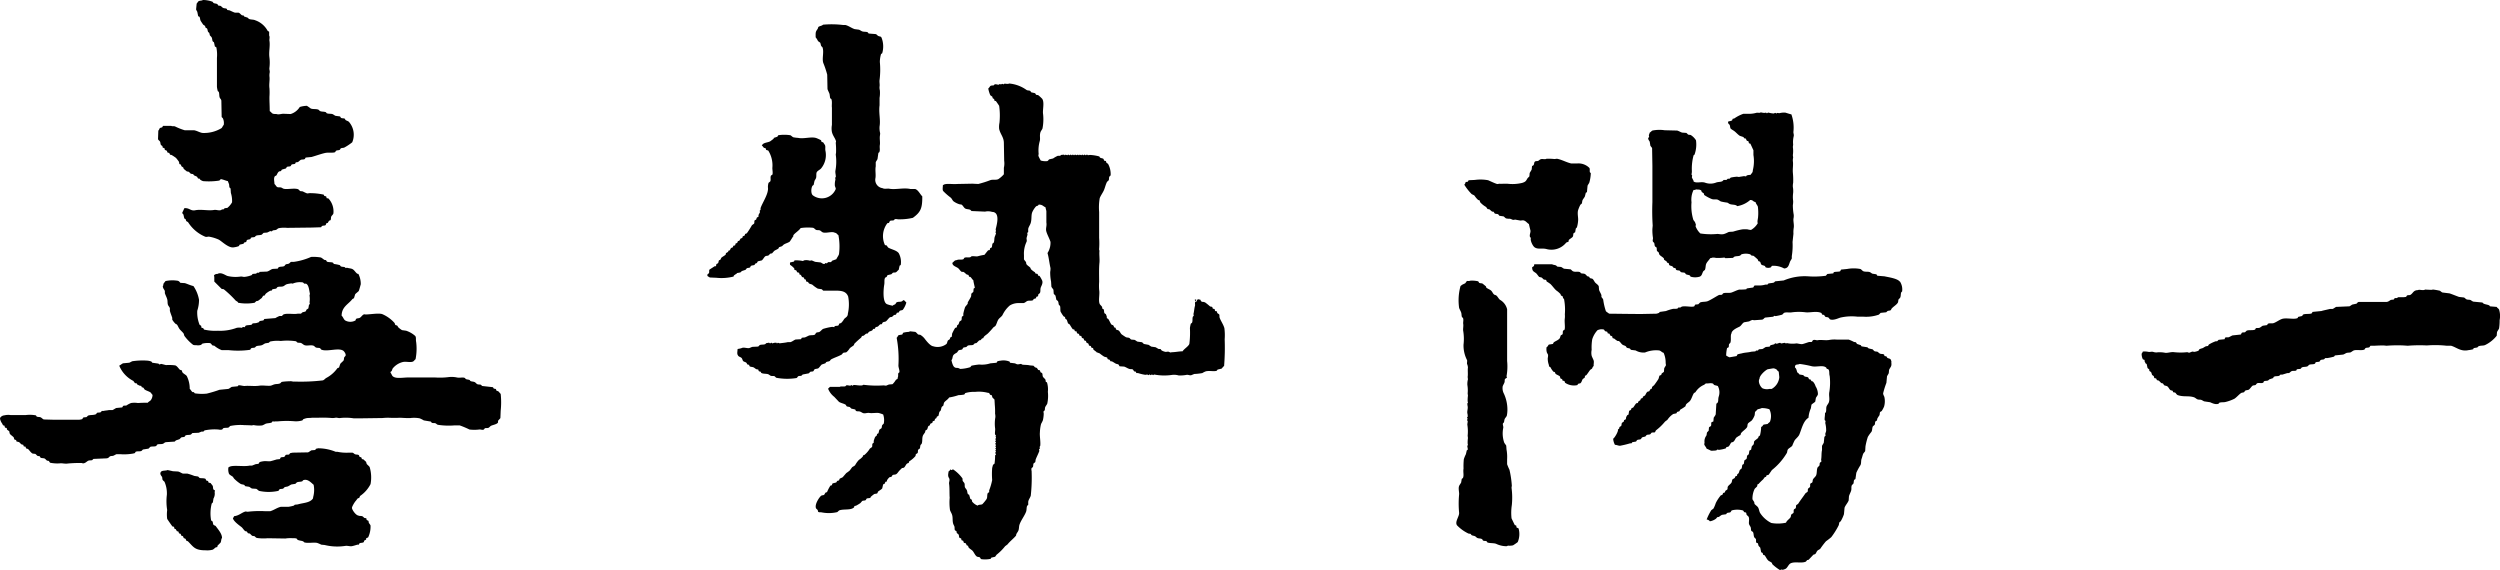 <svg id="name" xmlns="http://www.w3.org/2000/svg" xmlns:xlink="http://www.w3.org/1999/xlink" width="250" height="57" viewBox="0 0 250 57">
  <defs>
    <clipPath id="clip-path">
      <rect id="長方形_24605" data-name="長方形 24605" width="250" height="57" fill="none"/>
    </clipPath>
  </defs>
  <g id="グループ_43502" data-name="グループ 43502" clip-path="url(#clip-path)">
    <path id="パス_82693" data-name="パス 82693" d="M179.285,20.452c.224.018.414.021.619.03l.177-.03a6.689,6.689,0,0,1,.677.118c.077.037.158.142.265.177l.707.088c.278.093.671.256.944.353l.5.059c.077.027.169.144.236.176.146.071.3.02.441.088a2.164,2.164,0,0,0,.236.147l.914.089c.048.017.1.1.148.118.187.084.379.086.559.176l.06.089.678.058c.064.123.177.151.236.265a2.157,2.157,0,0,1,.058,1.058,5.207,5.207,0,0,1-.058.824c-.041.12-.167.26-.207.382-.01.118-.02.235-.028.353a3.332,3.332,0,0,1-1.179.94c-.228.079-.431.021-.648.118-.038.04-.078.079-.118.118l-.353.059-.06.118a3.1,3.1,0,0,1-.471.088c-.763.17-1.22-.3-1.738-.44h-.441a10.491,10.491,0,0,0-1.974-.03,14.859,14.859,0,0,0-1.915.03l-.441-.03a14.176,14.176,0,0,0-1.68.03l-.3-.03c-.305,0-.651.016-.912.03h-.383c-.064.024-.071.12-.118.147-.128.071-.26.025-.383.088-.054.027-.071.123-.118.147-.257.127-.78-.01-1.061.088-.1.035-.243.167-.353.205l-.324.03c-.153.048-.234.127-.383.177l-.826.088c-.028.04-.058.078-.088.118a6.044,6.044,0,0,1-.678.147H169.3l-.118.118c-.119.05-.254.018-.353.088-.05.035-.053.12-.118.147-.135.055-.282.006-.383.088-.028.024-.024.1-.06.118-.179.1-.4.028-.589.118l-.148.147c-.209.082-.386.024-.589.118-.03.04-.058.079-.088.118-.139.067-.3,0-.413.089l-.03.088c-.142.072-.287.013-.441.059-.133.04-.2.16-.3.205H165.5c-.114.038-.355.109-.473.147h-.206c-.04.038-.078.078-.118.118-.2.074-.4.007-.559.118-.024.016-.031.1-.06.118l-.353.118c-.044.018-.111.1-.148.118-.143.062-.292.011-.413.088-.027.018-.037.1-.058.118-.2.134-.433-.021-.648.089-.04.048-.078.1-.118.146-.1.059-.221.027-.323.089-.068.04-.274.333-.355.382-.115.069-.272.04-.383.118-.048.034-.052.118-.118.147-.115.051-.2.023-.294.088-.224.157-.416.4-.648.558a4.164,4.164,0,0,1-.884.324c-.236.062-.437,0-.648.088-.02.03-.038.059-.058.088-.315.13-.709-.091-.854-.147-.2-.028-.393-.058-.59-.088-.075-.028-.2-.119-.294-.147-.155-.045-.24,0-.383-.058-.109-.042-.214-.163-.353-.207-.556-.171-1.006-.011-1.592-.205-.15-.05-.183-.2-.294-.265-.06-.01-.118-.02-.177-.028-.041-.028-.024-.116-.058-.147l-.207-.059c-.131-.086-.2-.3-.323-.382-.111-.072-.2-.048-.325-.118-.038-.058-.078-.118-.118-.176l-.146-.03c-.1-.064-.19-.205-.3-.265l-.148-.03c-.03-.058-.058-.118-.088-.176l-.177-.03-.058-.205L152,29.006c-.062-.088-.055-.205-.118-.293-.044-.062-.142-.072-.177-.147v-.118l-.176-.147-.089-.412-.088-.03c-.023-.037-.108-.211-.118-.235v-.118c-.033-.055-.14-.04-.177-.088a1.25,1.25,0,0,1-.118-.559.553.553,0,0,0,.118-.205,1.82,1.82,0,0,1,.56.03c.173.035.271-.045.471,0a1,1,0,0,0,.325.058,2.8,2.8,0,0,1,.854.03c.25.05.6-.1.912-.058a6.1,6.1,0,0,0,1.327,0l.176.058c.057-.008.268-.1.325-.118l.206.03a1.742,1.742,0,0,0,.413-.118l.088-.147a3.13,3.13,0,0,1,.353-.118,2.388,2.388,0,0,1,.3-.177l.206-.028.089-.147a3.85,3.85,0,0,1,.677-.324h.148l.148-.146.589-.059c.041-.023.026-.116.06-.147.094-.085.241-.01.382-.058.064-.023.291-.154.355-.177l.824-.088c.071-.03.062-.14.118-.177.1-.062.207-.013.323-.058.05-.05.1-.1.148-.147.234-.106.636,0,.854-.118l.06-.118c.106-.074.241-.008.383-.059.091-.033.231-.164.324-.205l.413-.059c.048-.023.062-.123.118-.146.186-.076.359.011.56-.059.244-.086.553-.317.824-.412.42-.147,1.212.079,1.561-.088.035-.017.033-.1.06-.118l.383-.088c.052-.027.071-.125.118-.147.2-.1.66-.023.854-.118.03-.05.06-.1.088-.147l.884-.088c.166-.055.568-.137.854-.207h.265c.1-.034.268-.168.353-.205l1.327-.058c.079-.028.219-.143.294-.177l.413-.088c.091-.062.075-.134.236-.177h2.8c.2-.034.28-.147.411-.205l.265-.03c.064-.024.075-.12.118-.147h.207a1.3,1.3,0,0,1,.148-.088h.529a1.524,1.524,0,0,0,.236-.03c.048-.023.064-.123.118-.147.119-.05.223,0,.325-.058.27-.156.287-.462.736-.47.182-.1.512.079.736-.059" transform="translate(63.225 8.503)"/>
    <path id="パス_82694" data-name="パス 82694" d="M61.42,1.756a9.5,9.5,0,0,1,2,.03h.236c.335.085.613.31.915.411l.441.059c.118.04.231.142.353.177.187.054.37.007.529.088.031.04.06.078.088.118l.708.058c.108.033.157.134.237.177.166.092.282.017.353.205a2.387,2.387,0,0,1,.058,1.529c-.038.03-.078.059-.118.088a2.921,2.921,0,0,0-.118.794,8.149,8.149,0,0,1-.028,1.794c-.03.205.034.464,0,.646a1.1,1.1,0,0,0,.028.382,3.068,3.068,0,0,1-.028.765V9.81c-.1.759.112,1.464,0,2.117a2.13,2.13,0,0,0,.058.677,1.663,1.663,0,0,1-.03.293c-.031.3.041.634,0,.882-.048.3.051.5-.058.735l-.088.059-.089.617c-.031.088-.148.231-.177.323v.412c-.075.37.03.825-.03,1.176a.835.835,0,0,0,.708,1c.179.112.5.023.678.058.627.12,1.43-.127,2.121.03h.471c.308.1.488.524.707.735.01,1.192-.16,1.577-.942,2.146a5.522,5.522,0,0,1-1.416.147c-.109.014-.267-.061-.41,0l-.06.088c-.16.067-.292,0-.413.088-.028.059-.058.118-.088.177-.058.041-.135,0-.177.058a2.121,2.121,0,0,0-.236,2.146c.037.057.118.021.177.058l.148.207c.339.2.819.263,1.058.558a1.839,1.839,0,0,1,.207,1.176c-.017.047-.094.052-.116.088l-.091.412c-.1.058-.176.188-.264.235-.106.057-.21.011-.324.058-.05.05-.1.1-.148.147l-.383.089c-.03.058-.058.118-.088.176-.045.04-.115.038-.148.088-.112.177-.045.429-.088.677-.077.419-.2,1.805.294,1.969a3.076,3.076,0,0,0,.56.147c.074-.109.123-.072.234-.147.072-.047.084-.17.177-.205.184-.069.331-.01.5-.088.078-.037.075-.1.206-.118l.237.235a2.127,2.127,0,0,1-.355.735c-.114.068-.231.034-.322.118-.041.034-.043.119-.091.147l-.176.028c-.028.059-.06.118-.088.177-.064.044-.143.018-.206.058s-.138.142-.206.177l-.177.03c-.139.079-.291.323-.413.411-.087.064-.24.048-.324.119-.048.04-.06.143-.118.176h-.118c-.1.05-.173.18-.265.235L66.692,32c-.048.041-.058.143-.118.176h-.118c-.05.027-.074.115-.118.147-.1.075-.217.076-.325.147-.047.059-.1.118-.148.177H65.75c-.091.04-.18.154-.265.205l-.146.03c-.058.034-.074.127-.118.176a8.31,8.31,0,0,0-.678.617l-.03.118c-.129.13-.331.208-.441.354a1.638,1.638,0,0,1-.3.353c-.115.064-.25.021-.355.088l-.118.147c-.35.2-.721.3-1.088.5-.04.048-.079.1-.118.147-.108.071-.234.051-.355.118l-.088.118-.353.118c-.077.051-.271.336-.353.382-.121.067-.282.031-.385.118-.048.04-.06.144-.118.176-.1.055-.186.014-.3.059L60,36.62l-.617.118-.118.118c-.122.047-.221,0-.324.058-.07.04-.087.146-.177.177a5.792,5.792,0,0,1-2.032-.03c-.05-.05-.1-.1-.148-.147-.143-.059-.262.007-.413-.058-.054-.023-.166-.123-.236-.147-.211-.072-.543-.018-.707-.147l-.03-.088c-.07-.048-.157-.025-.207-.088-.031-.042-.017-.119-.058-.147l-.177-.03c-.092-.04-.193-.14-.265-.177-.139-.071-.287-.034-.411-.118-.043-.027-.024-.115-.06-.147l-.146-.028c-.06-.037-.07-.13-.121-.177-.077-.075-.2-.081-.292-.147s-.1-.236-.177-.323c-.116-.123-.315-.116-.383-.294-.1-.134-.035-.367-.028-.588l.028-.03a1.844,1.844,0,0,0,.472-.118c.142-.044.516.072.675.03.06-.016.236-.1.3-.118l.59-.03.148-.147c.173-.079.324-.018.531-.088.048-.017.108-.095.146-.118.1.011.18-.041.265-.03.031,0,.052.069.118.059.031,0,.052-.068.118-.059.031,0,.052.069.118.059a.83.83,0,0,1,.383-.059l.03.059c.065.014.088-.054.116-.059l.177.059c.23-.037.512-.05.8-.118h.265c.2-.055.363-.214.531-.265l.531-.03.088-.147.3-.03c.1-.033.3-.14.383-.176.182-.075.4-.017.587-.088.092-.035.1-.164.177-.207.108-.062.216-.025.325-.088s.237-.234.353-.294a5.557,5.557,0,0,1,.914-.205l.206.03.03-.089c.133-.067.261-.014.383-.088.055-.035.041-.132.087-.176l.177-.059a1.65,1.65,0,0,0,.294-.382c.14-.19.38-.218.385-.558a4.175,4.175,0,0,0,.03-1.706c-.255-.678-.941-.588-1.8-.588h-.677c-.067-.023-.114-.122-.177-.147l-.383-.058a3.2,3.2,0,0,1-.531-.382c-.108-.075-.248-.067-.355-.147-.045-.037-.052-.115-.118-.147l-.146-.03c-.018-.068-.038-.136-.058-.205l-.118-.03c-.054-.041-.018-.088-.06-.147s-.132-.035-.206-.088v-.03c-.05-.045-.065-.134-.118-.176l-.118-.03-.03-.147c-.048-.072-.133-.037-.206-.088l-.088-.177c-.06-.018-.119-.038-.177-.058-.04-.041,0-.092-.03-.147a2.16,2.16,0,0,0-.413-.353.6.6,0,0,1,0-.235l.383-.089c.028-.014.038-.1.06-.118a3.2,3.2,0,0,1,.824.059c.068.008.084-.05.118-.059a1.14,1.14,0,0,1,.59.03l.175-.03c.106.025.264.118.383.147l.532.059c.079.028.244.187.383.147l.088-.089.148.03.118-.118h.265c.072-.025.1-.106.148-.147.138-.048.274-.1.41-.147.074-.167.214-.343.265-.5a5.911,5.911,0,0,0-.057-1.91c-.148-.079-.156-.211-.353-.235-.274-.167-.843.064-1.179-.03-.129-.035-.219-.166-.324-.205-.138-.052-.253,0-.385-.059-.088-.042-.173-.17-.3-.205a4.861,4.861,0,0,0-1.236.028c-.159.26-.616.52-.736.736v.118h-.03c-.028.051-.3.481-.324.5-.183.136-.394.167-.592.293-.068.044-.123.134-.206.177l-.265.088c-.037.034-.041.118-.087.147-.146.1-.275.134-.413.235l-.206.235-.177.03-.176.176c-.112.059-.227.023-.325.089s-.253.355-.353.411l-.383.089c-.05.041-.061.14-.119.176-.074.048-.121.027-.176.089l-.03.088c-.118.071-.28.033-.382.118-.038.031-.043.122-.089.147-.114.059-.226.023-.324.088-.038.05-.078.1-.118.147l-.353.118c-.055.028-.115.122-.177.147l-.324.058v.03c-.045.031-.272.18-.3.205s-.018.1-.058.118a4.84,4.84,0,0,1-1.708.118l-.648-.028a2.559,2.559,0,0,1-.236-.147c-.009-.093-.03-.093,0-.147.035-.076.118-.086.146-.147.057-.116-.017-.262.06-.353l.5-.323c.06-.028.112.018.148-.03l.03-.177c.037-.05.138-.064.176-.118.055-.078.034-.174.087-.265.027-.04.082-.028.121-.058.068-.055.079-.181.145-.235.129-.1.258-.16.383-.265.054-.044.02-.118.06-.177l.206-.118.03-.118.119-.03c.072-.054.078-.18.148-.235s.133-.031.176-.088.017-.118.06-.147l.148-.03c.055-.042.038-.156.088-.205l.118-.03c.057-.042.041-.12.088-.176s.1-.025.148-.059c.04-.068.079-.137.118-.205.054-.045.133-.033.177-.088s.016-.113.058-.147.133-.033.177-.088.016-.113.058-.147.133-.031.177-.089a8.93,8.93,0,0,0,.5-.793l.206-.147c.06-.113,0-.231.06-.323.03-.047.114-.05.148-.089s.035-.157.088-.205.123-.038.148-.088V20.8c.03-.088.123-.228.149-.294l-.03-.147c.03-.028.058-.058.088-.088V20.1c.192-.572.836-1.461.736-2.087a1.578,1.578,0,0,1,.06-.44l.176-.147c.078-.19-.014-.362.06-.558.023-.062.125-.074.148-.119.072-.144-.011-.534,0-.675a2.775,2.775,0,0,0-.413-1.734l-.206-.059-.06-.176-.148-.03c-.1-.069-.115-.173-.236-.235l.03-.03c.139-.272.511-.244.8-.382.021-.01.332-.239.353-.265s.02-.058.028-.088l.355-.118c.028-.05.057-.1.088-.147a4.014,4.014,0,0,1,1.207,0c.088.035.2.168.3.205a3.4,3.4,0,0,0,.471.059c.592.13,1.344-.161,1.856.03a4.577,4.577,0,0,1,.443.205l.058.177c.05.01.1.02.148.028l.177.265c.088.163.011.367.058.589a2.1,2.1,0,0,1-.413,1.734c-.1.144-.343.234-.443.382s-.021.412-.088.617a2.754,2.754,0,0,1-.148.263c-.03.137-.06.275-.088.412l-.118.088c-.148.239-.175.823.058.971a1.5,1.5,0,0,0,2.27-.647c.013-.082-.072-.241-.088-.324a1.817,1.817,0,0,1,.058-.617l-.03-.205.06-.03c.035-.153-.075-.462-.03-.675a4.908,4.908,0,0,0,.03-1.587l.03-.207a7.69,7.69,0,0,0-.03-.97l.03-.147c-.084-.327-.325-.561-.413-.94a1.968,1.968,0,0,1,0-.706V10.045c-.04-.2.05-.617-.06-.852-.038-.03-.078-.058-.118-.088-.02-.137-.038-.275-.058-.412-.05-.154-.157-.338-.207-.5q-.013-.72-.028-1.44a8.982,8.982,0,0,0-.383-1.147c-.166-.446.088-1.11-.089-1.587-.038-.04-.078-.079-.118-.118-.068-.125-.047-.224-.118-.353L60.919,3.4a1.677,1.677,0,0,0-.237-.382c-.006-.546-.009-.541.207-.852l.06-.177c.128-.113.36-.106.471-.235" transform="translate(20.883 0.713)"/>
    <path id="パス_82695" data-name="パス 82695" d="M76.84,5.9a3.507,3.507,0,0,1,1.738.647c.1.064.248.034.353.088.054.027.071.122.118.147l.383.088c.03.05.06.1.088.147.072.045.169.014.237.059a4.121,4.121,0,0,1,.383.353c.247.371.018,1.117.088,1.528a4.851,4.851,0,0,1-.06,1.441c-.041.113-.163.246-.206.382-.1.33,0,.576-.06.852a3.4,3.4,0,0,0-.118,1.294c-.01.068-.018.136-.028.205a4.536,4.536,0,0,0,.236.47,1.675,1.675,0,0,0,.647.059c.106-.031.133-.137.207-.177l.383-.088a2.487,2.487,0,0,1,.471-.265h.236l.088-.088.3-.03c.033.008.011.065.088.058l.06-.058.176.058c.031,0,.054-.067.118-.058.031,0,.054.067.119.058.03,0,.052-.067.118-.058.03,0,.052.067.118.058.018-.02.038-.038.058-.058.074-.011.091.058.148.058.028,0,.077-.057.088-.058.067-.01.087.054.118.058l.177-.058c.03,0,.052.067.118.058.02-.02.04-.038.058-.058l.177.058.06-.058c.065-.01.087.054.118.058.065.011.087-.054.118-.058.065-.01.087.054.118.058.065.011.087-.054.118-.058.067-.01.085.051.118.058l.206-.028a4.269,4.269,0,0,1,.914.146c.047.021.052.092.088.118.1.071.214.051.325.118.058.037.044.125.088.177s.121.017.176.059l.06.176.148.088a2.1,2.1,0,0,1,.265,1.147c-.023.064-.123.113-.148.177l-.03.293c-.038.093-.165.144-.206.236-.122.265-.159.459-.265.735s-.342.576-.443.852a5.431,5.431,0,0,0-.058,1.382c0,.958,0,1.681,0,2.587a7.721,7.721,0,0,1,0,1.087c-.017.1.035.166.03.235-.035.382.038.783,0,1.176-.057.578-.03,1.284-.03,1.91a5.624,5.624,0,0,0,0,.794c.084.433-.1,1.06.058,1.412.041.086.19.2.237.293.009.059.018.118.028.177.024.028.1.025.118.058.075.115.03.246.089.382.024.057.121.069.146.118a1.779,1.779,0,0,1,.089.236v.146l.148.089c.116.171.183.355.294.528.045.071.149.061.207.118s.051.157.118.207l.118.03c.01.048.02.1.028.146.053.076.187.065.265.118.136.092.182.27.3.382.033.033.411.283.441.294.138.055.243.018.355.088.06.038.094.12.176.147l.325.03c.084.03.21.143.294.176l.443.059c.065.028.146.144.206.177.157.028.314.058.471.088a2.327,2.327,0,0,0,.265.176l.413.059c.088.033.231.143.323.177h.177l.118.146a1.269,1.269,0,0,0,.411.147l.237-.03c.054.01.2.081.236.089l.148-.03c.332,0,.681-.086,1.06-.088.155-.251.57-.477.678-.735a8.709,8.709,0,0,0,.058-1.588,2.91,2.91,0,0,1,.088-.44l.118-.088c.092-.2.014-.4.089-.617l.088-.089-.03-.176c.068-.236.077-.549.148-.794.05-.171-.048-.338.06-.44.027-.014.067,0,.118-.03.067-.11-.02-.185.206-.207a.245.245,0,0,0,.148.03c.17.364.2.142.5.294a5.777,5.777,0,0,1,.471.382c.064.042.138.016.206.058s.043.133.089.177l.146.03c.064.041.037.157.089.205l.148.03c.065.05.013.1.058.176l.177.118c.067.1.01.224.058.354.121.326.37.667.471,1.028a5.482,5.482,0,0,1,.03,1.117,22.769,22.769,0,0,1-.058,2.676c-.112.065-.193.224-.265.265l-.383.088c-.03.04-.06.078-.088.118-.25.1-.735-.027-1.091.059a2.047,2.047,0,0,0-.353.176,5.946,5.946,0,0,1-.795.088c-.054.016-.247.1-.3.119-.157.05-.308-.057-.471-.03a3.512,3.512,0,0,1-.8.058,1.66,1.66,0,0,0-.619-.058A5.375,5.375,0,0,1,91.335,35c-.027,0-.078.057-.089.059-.065.008-.085-.054-.118-.059-.065-.01-.087.054-.118.059-.065.01-.087-.054-.118-.059-.065-.01-.087.054-.118.059-.067.01-.085-.054-.118-.059l-.206.03a4.532,4.532,0,0,1-.736-.177h-.148c-.04-.021-.03-.084-.06-.118-.053-.061-.1-.013-.176-.058-.04-.059-.079-.118-.118-.177-.116-.065-.214-.017-.353-.059-.182-.054-.346-.181-.531-.235l-.443-.028c-.047-.027-.067-.146-.118-.177-.094-.057-.167-.041-.265-.088-.119-.059-.274-.178-.411-.235h-.118l-.089-.147c-.065-.05-.156-.025-.206-.088l-.03-.119c-.074-.068-.23-.071-.324-.118a4.272,4.272,0,0,1-.443-.323l-.324-.118v-.03c-.044-.035-.274-.2-.3-.235-.01-.05-.018-.1-.028-.147l-.148-.03c-.057-.035-.043-.132-.088-.176l-.148-.03c-.067-.044-.04-.143-.089-.205-.068-.04-.136-.079-.206-.118l-.03-.147-.176-.059-.06-.176c-.038-.047-.139-.037-.176-.088l-.06-.177-.177-.03c-.018-.058-.038-.118-.058-.176l-.177-.059c-.044-.054-.03-.167-.088-.205h-.118c-.058-.035-.043-.133-.088-.177l-.148-.03a5.077,5.077,0,0,1-.3-.47l-.176-.118c-.04-.118-.079-.235-.118-.353-.035-.05-.116-.055-.148-.118l-.03-.147c-.031-.047-.109-.048-.148-.088a3.126,3.126,0,0,1-.265-.412H82c-.085-.176-.009-.466-.089-.647-.028-.02-.058-.038-.088-.058-.068-.147-.035-.282-.118-.412l-.148-.118c-.03-.137-.058-.275-.088-.412-.038-.067-.149-.13-.177-.205-.01-.127-.02-.255-.028-.382-.04-.1-.167-.2-.207-.323l-.03-.5a4.687,4.687,0,0,1-.088-.971,1.705,1.705,0,0,0,.03-.381c-.112-.471-.167-1.063-.3-1.5a1.923,1.923,0,0,0,.3-1.117c-.1-.328-.319-.7-.413-1.029s.061-.534,0-.912V18.654c-.026-.118-.071-.265-.088-.382-.254-.091-.272-.263-.678-.263-.1.163-.105.086-.265.176a2.113,2.113,0,0,0-.382.588c-.118.3-.038.672-.148,1.059-.052.185-.179.355-.236.529-.047.137,0,.336-.03.411l-.088.059c.009.058.018.118.028.177-.023.1-.067.225-.088.323-.026.116.044.219,0,.382a2.749,2.749,0,0,0-.265,1.352v.412c.033.093.165.205.207.293.009.059.018.118.028.177.094.149.262.231.383.353.047.047.047.125.088.177a2.076,2.076,0,0,0,.383.293c.033.025.031.092.06.118.054.048.143.016.206.059.043.03.027.1.06.147s.089.018.148.058a2.816,2.816,0,0,1,.265.47c.084.27-.1.525-.148.677-.07.207,0,.378-.089.558l-.146.119c-.044.081,0,.151-.06.205-.04.034-.116.017-.148.058s0,.109-.058.147l-.207.059-.058.118c-.177.1-.385.011-.589.088-.084.031-.2.163-.355.205h-.529a1.652,1.652,0,0,0-.854.236,2.9,2.9,0,0,0-.738.97c-.1.161-.308.282-.411.44-.126.193-.166.46-.3.647l-.206.147c-.155.2-.329.375-.5.558-.128.136-.328.236-.443.382-.037.048-.037.115-.088.147H74.13l-.148.177-.148.028c-.088.089-.176.177-.265.265l-.176.03c-.05.05-.1.1-.148.147-.17.071-.383.006-.56.088-.038.04-.078.079-.118.118-.109.051-.219.028-.324.088-.047.028-.05.115-.088.147-.1.085-.268.048-.383.118-.05.069-.1.137-.148.207-.126.081-.315.167-.383.293-.094.176-.05.343-.177.471.048.222.148.661.353.735.092.064.186.024.325.058.047.011.175.081.206.088a3.963,3.963,0,0,0,1-.176l.118-.147A6.816,6.816,0,0,1,73.835,34a2.743,2.743,0,0,0,1.119-.118l.619-.059c.03-.048.06-.1.088-.146a1.514,1.514,0,0,1,.3-.059,1.625,1.625,0,0,1,.914.088c.027.023.023.1.058.118l.472.059c.047.013.173.079.206.088.156.041.335-.044.441-.03l.06.059c.211.054.511.016.795.088l.355.03.146.147c.071.05.131.038.207.088.038.059.078.118.118.177.048.042.121.017.176.058l.06.177c.031.045.113.05.148.088.082.095.034.221.088.353.044.108.213.208.265.324l.03.205c.021.027.1.024.118.059a2.367,2.367,0,0,1,.088.94,3.707,3.707,0,0,1-.06,1.176c-.038.1-.167.252-.206.353-.048.127-.009.2-.058.323l-.118.118c.009.069.018.137.028.207a3.221,3.221,0,0,1-.088.675,3.261,3.261,0,0,1-.177.353,3.86,3.86,0,0,0-.118.852c-.04.317.091,1,.03,1.353l-.058.088c.01.058.018.118.028.176l-.088.059.03.177c-.088.253-.262.589-.353.823-.044.113-.009.184-.06.294-.026.057-.116.069-.148.118-.074.113-.024.249-.088.382-.04.028-.078.058-.118.088-.062.14.013.311,0,.411a16.39,16.39,0,0,1-.088,2.353c-.054.19-.182.343-.236.528-.04.134,0,.345-.03.412l-.088.059c-.091.2-.038.408-.118.617-.162.422-.494.828-.648,1.263-.077.215-.037.409-.118.617-.038.1-.157.246-.207.354-.01.048-.02.1-.028.146-.265.313-.6.558-.856.882l-.236.177a4.96,4.96,0,0,1-.854.852c-.048.069-.1.137-.148.205l-.383.089-.058.118a2.7,2.7,0,0,1-.944.03c-.078-.031-.088-.142-.146-.177-.1-.061-.207-.025-.3-.088-.176-.126-.271-.392-.413-.559-.1-.113-.322-.222-.411-.353l-.06-.177h-.088c-.071-.05-.081-.188-.148-.235s-.133-.006-.177-.058c-.018-.059-.038-.118-.058-.177-.054-.05-.136-.024-.177-.088-.01-.05-.02-.1-.028-.147-.038-.047-.145-.033-.177-.088-.064-.11-.027-.218-.088-.324l-.177-.146-.03-.177-.148-.088c-.068-.116-.016-.232-.058-.382-.02-.068-.1-.2-.118-.265-.1-.317-.02-.6-.118-.912-.047-.15-.16-.32-.206-.47a5.444,5.444,0,0,1-.03-1.235c-.035-.345,0-.963-.06-1.382-.026-.176.074-.306.03-.5-.01-.041-.081-.154-.088-.177-.081-.222,0-.384,0-.558a.4.4,0,0,0,.176-.205c.072.018.072.064.148.058.037,0,.062-.078.148-.058a3.666,3.666,0,0,1,.914.882c.041.067,0,.144.028.235s.146.183.177.265c.057.144,0,.258.058.411.03.071.142.191.177.265.068.143.041.282.118.412.02.034.1.031.118.058.04.137.079.275.118.412.05.03.1.059.148.088l.03.177a1.274,1.274,0,0,0,.559.412c.109-.13.318-.058.472-.147a4.347,4.347,0,0,0,.411-.5c.108-.176.037-.375.118-.589.024-.061.123-.071.148-.118v-.176a5.787,5.787,0,0,0,.3-1.029,7.734,7.734,0,0,1,0-1.2c0-.011.075-.3.088-.324.05-.038.1-.078.148-.118a5.644,5.644,0,0,0,.058-.823L75.515,43c.013-.054-.085-.1-.06-.207.009-.031.07-.011.06-.088,0-.03-.079-.028-.06-.118l.06-.03c.02-.086-.054-.108-.06-.147s.057-.075.06-.088c.014-.088-.053-.106-.06-.147s.057-.076.06-.088c.014-.092-.051-.082-.06-.118-.026-.106.075-.115.06-.205l-.06-.03c-.031-.125.072-.115.06-.207l-.06-.028c-.018-.086.054-.109.06-.147.016-.134-.081-.076,0-.265L75.426,41c-.04-.178.037-.467,0-.647a3.73,3.73,0,0,1,.03-1.087,1.391,1.391,0,0,0-.03-.353,7.289,7.289,0,0,0-.028-.882l-.03-.529-.207-.205c-.018-.069-.038-.137-.058-.207-.038-.054-.089-.018-.148-.058-.131-.091-.021-.19-.265-.207a3.546,3.546,0,0,0-1.267-.088,2.929,2.929,0,0,0-.972.118c-.048.03-.054.122-.118.147a2.966,2.966,0,0,1-.559.058,5.632,5.632,0,0,1-.944.236c-.118.2-.326.3-.471.47-.075.086-.067.248-.118.353-.026.051-.088.051-.118.088-.091.109-.079.282-.148.412l-.118.118c-.03.127-.06.255-.088.382-.037.05-.139.065-.177.118l-.03.118-.146.088-.03.147c-.038.059-.122.044-.177.088s-.024.1-.058.147-.128.047-.177.088-.047.126-.088.177l-.118.059c-.081.1-.072.242-.148.353-.06.038-.118.078-.177.118v.118c-.051.118-.193.265-.236.382-.1.265-.024.546-.118.793-.018.048-.1.1-.118.147-.048.12-.018.253-.088.353-.034.05-.119.054-.148.118-.048.112,0,.218-.058.324-.06.04-.119.078-.177.118l-.03.176a2.692,2.692,0,0,1-.619.529c-.041.034-.026.1-.058.147s-.122.042-.177.088c-.122.1-.184.33-.324.412l-.177.03-.236.235c-.114.106-.214.309-.353.382-.119.062-.241.021-.353.088-.04.059-.079.118-.118.177l-.177.028a1.2,1.2,0,0,0-.265.324v.088c-.03.042-.105.027-.148.059s-.02.085-.058.147-.136.068-.177.118c-.03.127-.058.255-.088.381-.057.1-.322.239-.413.324-.041.038-.04.147-.088.176-.1.064-.23.025-.325.089a3.568,3.568,0,0,0-.324.265l-.03.088c-.126.072-.264.018-.383.088l-.088.147c-.118.069-.233.031-.353.088l-.177.207a4.043,4.043,0,0,1-.441.265c-.05.008-.1.018-.148.028-.033.03-.026.118-.058.147-.309.282-.922.151-1.385.265-.165.04-.189.15-.3.205a3.707,3.707,0,0,1-1.5.03c-.152-.04-.278.011-.383-.058-.052-.059-.016-.093-.058-.177-.034-.064-.152-.129-.177-.205-.135-.4.359-1.116.531-1.235.085-.061.2-.031.294-.089l.119-.205c.052-.044.139-.03.176-.088a4.028,4.028,0,0,1,.323-.617c.058-.041.108-.007.148-.059s.03-.14.089-.176l.353-.089.088-.147c.081-.05.152-.018.206-.088l.03-.118c.082-.079.234-.109.325-.177l.353-.411a2.669,2.669,0,0,0,.353-.265l.236-.323c.1-.075.223-.11.3-.207a2.421,2.421,0,0,1,.383-.529A1.72,1.72,0,0,0,62.2,43.2l.03-.118.118-.03a2.542,2.542,0,0,0,.56-.647l.206-.146c.062-.109,0-.228.06-.354l.118-.088v-.176a2.733,2.733,0,0,1,.148-.412l.146-.118c.04-.067.013-.126.06-.177l.118-.058.088-.353c.07-.05.138-.1.207-.147.064-.108.028-.211.088-.324l.148-.147a1.711,1.711,0,0,0-.06-.91,3.214,3.214,0,0,0-.441-.147c-.22-.037-.7.038-.914,0-.264-.048-.454.089-.678,0-.068-.028-.2-.12-.294-.147-.148-.042-.254.007-.383-.058-.047-.024-.051-.116-.088-.147l-.383-.088-.148-.147c-.112-.054-.211-.025-.325-.089l-.088-.146c-.162-.119-.492-.168-.677-.294l-.472-.5a1.927,1.927,0,0,1-.619-.823c.081-.042.142-.149.207-.177H59.9c.142-.084.389,0,.559-.058l.089-.089c.1-.034.343.038.411.03.011,0,.061-.058.089-.059.057,0,.072.068.148.059l.058-.059c.231-.03.569.075.884.03.034,0,.088-.062.148-.058a10.287,10.287,0,0,0,2,.058l.236.03c.05-.016.24-.1.294-.118l.355-.03a2.179,2.179,0,0,0,.324-.412c.108-.132.2-.027.206-.293.068-.108,0-.28.06-.412.03-.02.058-.04.088-.058.065-.167-.094-.484-.088-.706a11.4,11.4,0,0,0-.177-2.762c.091-.064.122-.214.207-.265L66.146,31c.03-.058.058-.118.088-.176a2.431,2.431,0,0,1,.589-.089l.089-.058.529.058c.119.05.237.232.3.265l.206.03a1.59,1.59,0,0,1,.413.353c.17.222.57.755.884.794a1.441,1.441,0,0,0,1.325-.235c.078-.1.074-.248.148-.354.06-.038.118-.078.177-.118.02-.058.038-.118.058-.176.04-.037.123-.038.148-.089l.03-.293a5.615,5.615,0,0,1,.294-.559c.045-.045.142-.03.177-.088l.03-.177.148-.118c.028-.088.058-.176.088-.263l.206-.147.03-.324c.024-.061.123-.072.148-.118v-.205a5.531,5.531,0,0,1,.176-.647c.051-.1.211-.248.265-.353V27.8c.087-.178.244-.4.325-.588.045-.106,0-.212.058-.324.06-.048.118-.1.177-.147l.03-.323c.014-.038.108-.069.118-.088s-.142-.617-.148-.765c-.135-.084-.177-.244-.3-.324-.043-.028-.087.008-.118-.028-.045-.054-.031-.136-.088-.177L72.6,25c-.114-.067-.21-.211-.353-.265H72.1c-.152-.075-.251-.287-.383-.381-.155-.112-.455-.2-.531-.382a.258.258,0,0,1-.028-.147c.16-.1.19-.256.441-.265.166-.1.448-.007.648-.088.055-.023.07-.125.118-.147.184-.089.379.007.589-.059.024-.007.1-.082.118-.088.146-.038.463.03.619,0a5.1,5.1,0,0,1,.678-.147c.023-.035.339-.43.353-.44.058-.041.138,0,.177-.059.01-.048.018-.1.028-.147.038-.05.146-.059.177-.118.02-.118.04-.235.058-.353l.119-.088c.1-.2.041-.387.118-.617a2.56,2.56,0,0,0,.118-.324c.011-.065-.054-.085-.06-.118s.057-.075.06-.088l-.03-.205c.1-.4.305-1.154.058-1.529a.476.476,0,0,0-.411-.205,1.368,1.368,0,0,0-.708-.03l-1.355-.059-.118-.118c-.173-.081-.383-.045-.531-.146-.131-.092-.213-.294-.353-.382l-.206-.03a2.049,2.049,0,0,1-.589-.294c-.119-.1-.17-.286-.3-.382a6.145,6.145,0,0,1-.736-.647c-.087-.12-.035-.365-.03-.588l.06-.03c.243-.177.928-.041,1.355-.088l1.532-.03.589.03a10.077,10.077,0,0,0,1.207-.382c.248-.092.616.017.826-.118a2.739,2.739,0,0,0,.529-.47v-.647a1.905,1.905,0,0,0,.03-.705l-.03-1.764c0-.6-.348-.872-.471-1.412a2.026,2.026,0,0,1,.03-.617,6.951,6.951,0,0,0-.03-1.7c-.007-.02-.309-.46-.323-.47-.058-.04-.112,0-.148-.059l-.03-.147c-.05-.028-.1-.058-.148-.088l-.03-.147c-.068-.048-.136-.1-.206-.146a3.214,3.214,0,0,1-.206-.677c.106-.067.162-.224.236-.265a.489.489,0,0,1,.265-.03c.047-.02.115-.1.148-.118.116-.044.285.051.411.03l.06-.058.176.028.089-.058.146.058.06-.058c.136-.035.358.061.5-.03" transform="translate(24.081 2.452)"/>
    <path id="パス_82696" data-name="パス 82696" d="M84.209,21.158h.118l.03.03v.058a.48.48,0,0,1-.118.059v-.03c-.024-.034-.023-.05-.03-.118" transform="translate(35.272 8.797)"/>
    <path id="パス_82697" data-name="パス 82697" d="M111.427,11.212a6.42,6.42,0,0,1,.8.03l.236-.03c.47.084.927.354,1.413.47h.648a1.544,1.544,0,0,1,1.179.442c.082.109.011.293.058.44l.089.088a3.829,3.829,0,0,1-.148.941c-.033.088-.146.231-.177.323-.02.207-.04.412-.058.617-.021.054-.089.052-.118.089l-.089.353c-.052.123-.184.261-.236.382s-.023.227-.088.353l-.118.088a3.229,3.229,0,0,0-.207.47c-.145.351,0,.811-.028,1.117a3.057,3.057,0,0,1-.118.677c-.02.047-.1.1-.118.147l-.06.353-.148.088c-.07.108-.023.236-.088.353-.055.1-.352.253-.413.354v.118c-.048.079-.206.075-.265.146a1.891,1.891,0,0,1-1.974.617c-.464-.109-.853.064-1.178-.176-.193-.143-.467-.729-.353-.941l-.089-.058c-.1-.259.089-.488.03-.705-.044-.163-.109-.439-.148-.617-.182-.1-.281-.286-.5-.354-.158-.048-.254.023-.383,0-.162-.028-.367-.061-.471-.088l-.236.03a2.784,2.784,0,0,0-.3-.118,1.435,1.435,0,0,1-.383-.03c-.1-.035-.183-.167-.264-.205l-.413-.059c-.04-.048-.079-.1-.118-.147-.119-.062-.241-.02-.353-.088-.04-.059-.079-.118-.118-.177h-.118c-.111-.048-.2-.176-.3-.235-.06-.01-.118-.02-.177-.028l-.148-.207a2.26,2.26,0,0,1-.589-.47l-.058-.177c-.034-.041-.1-.025-.148-.058a1.945,1.945,0,0,1-.353-.412c-.065-.082-.209-.112-.3-.176a5.4,5.4,0,0,1-.736-.941c.094-.065.1-.147.148-.265a1.206,1.206,0,0,0,.206-.028l.088-.147.619-.03a4.174,4.174,0,0,1,1.327.03c.268.118.678.314.912.382l.207-.03c.245.011.482-.007.824,0a4.146,4.146,0,0,0,1.473-.088c.343-.113.362-.184.531-.471l.177-.176c.01-.108.02-.215.028-.324.045-.113.169-.262.207-.382l.03-.323.146-.088c.1-.133.028-.3.177-.382.082-.055.186-.008.3-.059s.135-.143.324-.176c.135-.024.36.058.5-.03" transform="translate(43.23 4.662)"/>
    <path id="パス_82698" data-name="パス 82698" d="M130.69,18.573a1.374,1.374,0,0,0,.028-.382,5.678,5.678,0,0,1-.088-.97,2.26,2.26,0,0,0,.03-.412,3.024,3.024,0,0,1,0-.824,2.38,2.38,0,0,0-.03-.588,1.586,1.586,0,0,1,.03-.412,7.724,7.724,0,0,0-.03-1.028c-.03-.388.055-.787,0-1.147a1.221,1.221,0,0,1,.03-.353l-.03-.235a3.081,3.081,0,0,0,0-.824l.03-.235a2.5,2.5,0,0,1,.058-.852c.033-.173-.057-.3-.028-.47a3.986,3.986,0,0,0-.207-1.7c-.224-.051-.481-.143-.619-.177a1.957,1.957,0,0,0-.589.058l-.206-.028-.089.058c-.026,0-.078-.058-.088-.058-.089-.01-.1.059-.206.058a3.051,3.051,0,0,1-.5-.088c-.088-.016-.06.059-.148.058s-.055-.05-.088-.058l-.148.03a1.593,1.593,0,0,1-.383-.059c-.106.109-.277,0-.471.059a2.694,2.694,0,0,1-.826.088h-.441a3.8,3.8,0,0,0-.914.47l-.148.03c-.041.031-.024.106-.058.147-.057.065-.292.1-.383.118-.02.051-.006.028-.03.058.013.238.116.178.177.324.02.1.038.2.058.293.062.1.25.193.353.265.206.143.377.365.59.5l.353.118c.04.05.078.1.118.147h.118c.04.079.078.157.118.235l.148.03c.02.068.038.137.058.205.03.04.116.024.148.059,0,0,.291.631.3.647v.47a3.769,3.769,0,0,1-.06,1.529c0,.26-.135.3-.236.47a.918.918,0,0,0-.383.058l-.058.089-.207-.03c-.18.037-.369.054-.5.088l-.206-.03a4.653,4.653,0,0,0-.619.089c-.04.038-.078.078-.118.118h-.177c-.04.018-.089.1-.146.118h-.265c-.04.04-.079.078-.118.118-.2.109-.411.057-.648.147a1.557,1.557,0,0,1-1.119,0c-.373-.11-.795.079-1.09-.089-.057-.031-.027-.084-.06-.146a2.041,2.041,0,0,1-.148-.294l.03-.177c-.01-.042-.071-.057-.06-.146a1.182,1.182,0,0,0,.03-.354,5.026,5.026,0,0,1,.177-1.528l.088-.059a2.972,2.972,0,0,0,.148-1.44,1.675,1.675,0,0,0-.531-.529l-.236-.03c-.06-.031-.14-.147-.206-.176l-.413-.03c-.165-.048-.324-.161-.5-.205l-1.237-.03a3.56,3.56,0,0,0-1.237.03c-.088.047-.16.151-.265.205-.017.082-.078.212-.088.265.01.058.02.118.028.176l-.088.089c-.034.164.114.293.148.382l.06.381c.033.089.146.176.176.265l.03,1.764v3.646a22.658,22.658,0,0,0,.03,2.322l-.03.353a4.844,4.844,0,0,0,.058.882c.018.115-.064.238,0,.382l.118.118c.054.129.02.235.089.353.027.048.121.057.148.118.051.12,0,.228.058.354.05.038.1.078.148.118.05.082.034.159.088.235.089.126.35.252.443.382.01.048.018.1.028.147h.03c.055.068.146.085.207.146.018.04.038.079.058.118.038.033.114.024.148.059.048.051.031.164.088.205.1.068.194.057.3.118.038.05.078.1.118.147l.176.03c.047.038.034.143.089.176.112.068.234.027.353.089.03.038.058.078.088.118.142.072.261.025.413.088.053.021.053.089.088.118.114.091.291.065.413.147.035.024.041.1.088.118a1.59,1.59,0,0,0,.884,0c.261-.1.237-.338.383-.558l.148-.119c.094-.2.051-.456.148-.646s.274-.35.383-.529a1.037,1.037,0,0,0,.236-.059,1.155,1.155,0,0,1,.323.03,4.373,4.373,0,0,0,.824-.03c.089-.008.106.052.148.059.017,0,.718-.024.736-.03.047-.013.1-.1.148-.118.193-.076.4-.028.589-.118.04-.04.079-.078.118-.118a1.5,1.5,0,0,1,.884,0c.04.04.079.078.118.118l.207.03c.047.025.359.3.411.353s.041.136.089.177.114.023.148.058c.071.076.068.228.146.294.1.082.245.071.355.147l.058.118a.659.659,0,0,0,.531,0c.048-.034.051-.123.118-.147a2.229,2.229,0,0,1,1.207.265c.426-.02.463-.353.589-.677.035-.091.142-.231.177-.323v-.235A6.751,6.751,0,0,0,130.6,20.9q.045-.412.089-.823a2.653,2.653,0,0,1,.028-.589c.05-.3-.052-.619-.028-.91m-3.536-.294c.03.2-.122.566-.03.735a1.824,1.824,0,0,1-.677.677,1.441,1.441,0,0,1-.353-.059,4.543,4.543,0,0,0-.5,0,6.419,6.419,0,0,0-.856.205c-.2.067-.407.007-.589.089a2.256,2.256,0,0,1-.413.176c-.306.078-.516-.038-.765,0a6.968,6.968,0,0,1-1.592-.058,1.927,1.927,0,0,1-.471-.706c-.023-.068.035-.118.03-.146a1.92,1.92,0,0,0-.088-.265c-.038-.084-.139-.171-.177-.265a4.674,4.674,0,0,1-.177-1.734,2.209,2.209,0,0,1,.177-1.176l.03-.058c.122,0,.176,0,.236-.059.187.037.339-.01.5.089.06.035.047.119.088.176l.207.147c.009.05.018.1.028.147a4.076,4.076,0,0,0,.766.411c.216.071.4,0,.589.059a2.659,2.659,0,0,1,.3.177,4.747,4.747,0,0,0,.648.118c.088.025.187.119.265.146.251.089.582.028.736.207a2.581,2.581,0,0,0,1.3-.617c.324.008.264.178.531.205.05.208.18.3.236.47a5.134,5.134,0,0,1,.03.912" transform="translate(48.656 3.297)"/>
    <path id="パス_82699" data-name="パス 82699" d="M103.977,19.83a2.672,2.672,0,0,1,.854.059c.03.048.06.1.088.146.106.067.248.027.355.089l.324.265c.04.058.006.106.06.146.14.108.3.153.441.265s.193.316.324.412c.065.048.143.041.207.088.15.11.231.33.383.442a1.482,1.482,0,0,1,.707.94v5.173a5.479,5.479,0,0,1-.06,1.529c0,.03.061.082.03.147l-.176.118c-.064.12-.014.224-.06.353-.034.1-.145.289-.176.382a1.177,1.177,0,0,0,.118.735,3.8,3.8,0,0,1,.353,1.559,2.953,2.953,0,0,1-.06.647c-.037.112-.162.224-.206.323-.058.126-.037.218-.088.353l-.089.088c-.048.14.051.3.03.442a2.8,2.8,0,0,0,.088,1.47c.037.1.169.239.207.323.01.127.02.255.028.382a3.992,3.992,0,0,1,.06.971v.5a5.407,5.407,0,0,0,.236.559,9.809,9.809,0,0,1,.236,1.587l-.03.207a7.5,7.5,0,0,1,.03,1.734,5.1,5.1,0,0,0-.03,1.322c0,.014.319.67.325.677.031.034.121.018.148.058.01.059.018.118.028.177.048.055.167.048.207.118a2.046,2.046,0,0,1-.089,1.352,5.658,5.658,0,0,1-.471.323,1.557,1.557,0,0,1-.5.03c-.023,0-.1.058-.148.059a2.46,2.46,0,0,1-1.03-.236c-.22-.1-.682-.047-.884-.146-.033-.017-.047-.1-.088-.118-.125-.052-.207-.008-.325-.059-.064-.027-.072-.116-.118-.147-.132-.091-.316-.052-.471-.118-.087-.037-.155-.139-.236-.176-.129-.059-.244-.047-.353-.118l-.089-.119-.206-.028a3.891,3.891,0,0,1-1.149-.824c-.253-.354.244-.892.207-1.264a9.621,9.621,0,0,1,0-1.822c.026-.193-.1-.6,0-.852.038-.1.167-.259.206-.353.02-.118.04-.235.058-.353l.118-.089c.123-.266,0-.582.06-.94a7.131,7.131,0,0,1,.03-.94,3.225,3.225,0,0,1,.206-.5c.03-.127.06-.255.088-.382l.089-.059c.04-.11-.05-.3-.03-.412.02-.018.04-.038.058-.058-.01-.05-.018-.1-.028-.147a3.229,3.229,0,0,1,.028-.558c-.01-.079-.018-.157-.028-.236a4.274,4.274,0,0,0-.03-1.087c-.013-.095.047-.28.03-.382-.006-.031-.068-.051-.06-.118,0-.03.071-.052.06-.118-.007-.033-.077-.027-.06-.118l.06-.058a.983.983,0,0,0-.03-.354c-.04-.244.072-.45.03-.705a1.291,1.291,0,0,1-.03-.294c.02-.018.04-.038.058-.058-.01-.05-.018-.1-.028-.147a3.093,3.093,0,0,1,.028-.558c-.01-.079-.018-.157-.028-.236a3.338,3.338,0,0,0-.03-.852,1.971,1.971,0,0,1,.058-.558c-.01-.079-.018-.157-.028-.235.047-.279-.013-.65.028-.941a1.038,1.038,0,0,0-.088-.353c-.024-.086.03-.3,0-.382a3.2,3.2,0,0,1-.353-1.557,4.809,4.809,0,0,0-.03-1.352c-.041-.21.037-.5,0-.706-.033-.184.061-.415-.03-.617-.028-.02-.058-.038-.088-.058-.065-.147-.035-.314-.088-.471s-.159-.32-.206-.47a5.4,5.4,0,0,1,.146-2.2h.03c.139-.147.271-.16.443-.265l.146-.205c.089-.042.228.01.3-.03" transform="translate(42.992 8.243)"/>
    <path id="パス_82700" data-name="パス 82700" d="M144.75,20.4c-.26-.326-1.137-.436-1.531-.529l-.708-.058c-.047-.024-.062-.123-.118-.147l-.383-.059c-.068-.025-.177-.122-.236-.146-.207-.088-.423-.016-.647-.089-.129-.041-.209-.193-.325-.235a3.676,3.676,0,0,0-1.325,0l-.589.059c-.048.025-.064.15-.119.176-.111.052-.525.03-.619.089-.021.013-.028.1-.058.118l-.589.058c-.05.059-.1.118-.148.177a8.513,8.513,0,0,1-1.768.058,5.4,5.4,0,0,0-2.445.412l-.856.088c-.038.04-.078.079-.118.118-.169.067-.43.05-.589.118-.02.03-.04.059-.058.089h-.207a2.036,2.036,0,0,1-.648.088h-.411c-.115.037-.1.161-.177.205l-.619.089c-.02.007-.051.084-.058.088a5.151,5.151,0,0,1-.708.03c-.261.067-.541.217-.766.293-.258.088-.62-.02-.854.089l-.088.118c-.125.058-.244,0-.353.058-.339.183-.705.426-1.061.588-.231.106-.552.045-.795.147l-.177.177-.294.03c-.065.028-.065.15-.119.176-.221.11-.9-.068-1.237.03-.034.01-.118.079-.146.088H122.6c-.02.03-.038.059-.058.088-.182.078-.328.008-.531.059a4.477,4.477,0,0,0-.648.205l-.619.089c-.028.011-.041.075-.058.088a1.758,1.758,0,0,1-.265.088l-1.473.03c-1.137,0-2.333-.023-3.27-.03-.081-.084-.268-.168-.325-.265a6.2,6.2,0,0,1-.264-1.145c-.033-.1-.145-.2-.177-.265v-.177c-.054-.176-.179-.348-.236-.529l-.03-.353c-.067-.178-.281-.272-.383-.411-.088-.12-.143-.273-.265-.354l-.236-.058-.088-.147-.148-.03c-.087-.052-.18-.194-.265-.235-.146-.071-.272-.021-.413-.088-.018-.03-.038-.059-.058-.088-.261-.115-.43.011-.707-.089-.1-.034-.183-.171-.265-.205l-.648-.059c-.07-.028-.217-.149-.3-.176l-.353-.03c-.06-.018-.1-.1-.148-.118-.125-.064-.267-.045-.383-.118H108.22c-.072.037-.017.106-.06.177l-.176.118c0,.4.157.423.382.588.084.061.255.331.325.382l.236.058c.077.044.165.17.236.207l.206.028c.047.042.037.139.089.177a3.323,3.323,0,0,1,.353.235c.2.191.386.474.589.647a2.616,2.616,0,0,1,.413.353c.033.044.021.109.058.147s.145.058.177.118l.03.177.088.028a5.713,5.713,0,0,1,.088,1.559,2.286,2.286,0,0,1,0,.382c-.062.378.055.893-.028,1.145-.02.058-.125.071-.148.119-.06.122,0,.245-.06.353-.033.057-.14.067-.176.118l-.089.265c-.136.2-.383.269-.589.411-.051.035-.07.147-.118.177l-.383.058c-.085.05-.091.191-.236.265a1.165,1.165,0,0,0,.03.529c.014.041.106.188.118.235a1.231,1.231,0,0,1-.03.324,1.85,1.85,0,0,0,.118.705v.118l.148.088a2.083,2.083,0,0,0,.294.442c.04.033.112.023.148.058s.041.139.089.177c.075.059.359.181.411.235l.06.205c.037.047.139.04.176.089l.03.118c.044.052.115.018.177.058s.043.139.088.177a1.567,1.567,0,0,0,1.207.235c.04-.05.079-.1.118-.147l.177-.03c.157-.1.157-.283.265-.44l.176-.118c.043-.069.014-.146.06-.207.04-.018.078-.038.118-.058.143-.178.247-.344.383-.529.058-.04.118-.078.177-.118.079-.129.055-.181.176-.265-.028-.164.041-.379,0-.529s-.159-.341-.206-.5a1.406,1.406,0,0,1,0-.588,4.942,4.942,0,0,1,.058-1.058,2.4,2.4,0,0,1,.531-.912,1.4,1.4,0,0,1,.324-.088c.49,0,.25.074.472.205.075.045.129-.008.176.059s.006.108.06.146l.148.03c.057.037.041.13.088.177s.162.047.206.118l.03.147.177.058a1.807,1.807,0,0,0,.324.235h.118c.138.072.237.262.353.353s.254.091.353.177c.05.042.048.118.118.147.122.052.19.027.3.088.03.04.06.078.088.118l.472.059a1.568,1.568,0,0,0,.942.205,2.85,2.85,0,0,1,1.415-.205c.2.05.245.187.441.235a2.416,2.416,0,0,1,.206,1.029l.03.205c-.024.084-.148.241-.176.323l-.03.353c-.07.05-.138.1-.207.147-.043.059-.031.133-.088.177l-.118.03c-.089.093-.075.269-.148.382-.122.19-.271.4-.411.588l-.207.176c-.01.059-.02.118-.028.177l-.119.03c-.048.078-.1.156-.146.235l-.148.03c-.142.093-.17.232-.265.382l-.206.118-.03.118c-.043.057-.121.042-.177.088-.041.034-.026.1-.058.147-.07.048-.138.1-.207.147-.01.038-.018.078-.028.118-.044.052-.118.017-.177.058s-.24.345-.3.412c-.033.041-.1.025-.146.058s-.044.12-.089.177-.148.059-.176.118l-.06.353c-.021.04-.087.03-.118.059a1.828,1.828,0,0,0-.118.205l-.03.205-.176.089-.03.146-.177.119c-.064.1-.024.211-.088.323l-.148.088c-.048.051-.02.109-.058.177-.04.03-.079.058-.118.088.081.144-.333.852-.472.912a1.428,1.428,0,0,0,.177.617c.176,0,.406.118.531.088a9.026,9.026,0,0,0,.972-.235h.148l.088-.118.353-.059c.067-.025.07-.112.118-.146.1-.071.236-.037.355-.089.074-.033.085-.139.146-.176.116-.069.244-.048.353-.118l.089-.118c.115-.072.251-.024.383-.089l.118-.147c.118-.058.24.008.353-.058l.088-.177a5.384,5.384,0,0,0,.914-.882l.236-.176a2.118,2.118,0,0,1,.324-.382,2.1,2.1,0,0,1,.265-.205l.3-.059c.048-.025.05-.115.088-.147l.207-.058c.05-.037.065-.137.118-.177a4.14,4.14,0,0,0,.5-.323c.018-.059.038-.118.058-.177.1-.146.308-.239.413-.382.165-.227.226-.527.383-.765l.148-.088a1.866,1.866,0,0,1,.854-.735c.067-.03.14-.122.206-.147.2.035.475-.075.707.03l.089.118c.129.061.265.064.383.118a1.326,1.326,0,0,1,.088,1.059c-.1.32.038.566-.236.705-.016.326-.047.745-.06,1.029,0,.115-.169.3-.206.382l-.03.353c-.03.058-.136.042-.176.088-.077.085-.011.232-.06.353-.035.089-.17.095-.206.177l-.03.323-.148.147c-.065.125-.026.227-.088.353a.916.916,0,0,0-.177.677l-.03.176c.048.178.184.265.237.442a4.11,4.11,0,0,1,.441.205,3.7,3.7,0,0,0,.531-.03c.03-.028.058-.058.088-.088l.177.03a3.093,3.093,0,0,0,.677-.147c.035-.018.031-.095.06-.118l.206-.059c.112-.078.18-.269.265-.382.054-.069.125-.038.206-.088.14-.085.2-.275.3-.412a2.486,2.486,0,0,1,.413-.263c.064-.048.04-.142.088-.207.136-.183.481-.4.589-.588.065-.11.023-.235.088-.353s.339-.251.413-.353a2.041,2.041,0,0,0,.265-.5l.03-.294c.044-.1.2-.185.265-.294a2,2,0,0,0,.411-.118,2.3,2.3,0,0,1,.766.118,1.548,1.548,0,0,1,.06,1.235c-.051.086-.175.14-.236.236l-.383.058c-.116.058-.1.188-.265.235a4.049,4.049,0,0,1-.118.852c-.05.04-.1.079-.148.118l-.03.118c-.082.112-.345.246-.413.382-.008.079-.018.157-.028.236-.044.112-.16.164-.207.263-.018.1-.038.2-.058.294-.03.055-.146.068-.177.118-.02.118-.038.235-.058.353-.05.04-.1.079-.148.118-.064.129-.02.236-.088.353-.07.05-.138.1-.207.147-.02.118-.038.235-.058.353l-.148.089-.06.353-.176.147c-.072.123-.071.238-.148.353l-.118.088-.03.147c-.03.042-.105.027-.148.059s-.043.12-.088.176l-.206.118c-.071.115-.048.248-.118.353-.085.127-.288.255-.353.382-.05.095,0,.191-.06.294l-.177.118c-.043.059-.031.133-.088.177s-.114.017-.148.058-.031.134-.088.177-.114.017-.148.058a3.723,3.723,0,0,0-.5.765,2.985,2.985,0,0,1-.236.559l-.206.146a5.556,5.556,0,0,0-.471.941.431.431,0,0,1,.324.176,1.412,1.412,0,0,0,.619-.265c.04-.048.078-.1.118-.146l.177-.03a1.5,1.5,0,0,1,.294-.205l.413-.059.088-.118c.112-.061.245-.024.353-.088.04-.059.079-.118.118-.177a2.144,2.144,0,0,1,1.119,0c.079.037.088.132.148.177l.148.028c.079.052.035.154.088.236s.167.122.207.235c.078.222-.023.528.03.705a2.288,2.288,0,0,0,.146.265c.067.146.014.275.089.412l.146.088c.1.164.054.391.148.558.05.05.1.1.148.147.048.127-.017.287.06.382.026.034.119.023.146.059l.06.235c.04.071.139.143.177.205.028.147.058.294.088.442.024.034.121.048.148.088.018.058.038.118.058.176.034.035.116.02.148.059.153.2.216.411.413.558a2.519,2.519,0,0,1,.294.177c.037.037.027.1.06.147a4.427,4.427,0,0,0,.766.588c.045.007.052-.041.118-.058l.148.028a1.08,1.08,0,0,0,.323-.118c.176-.129.27-.429.471-.528.417-.207,1.128.031,1.532-.177l.118-.147.148-.03.471-.5c.062-.042.156-.035.206-.088.088-.091.119-.234.207-.323s.224-.116.294-.207a7.909,7.909,0,0,1,.56-.735,6.645,6.645,0,0,0,.531-.411,7.6,7.6,0,0,0,.736-1.176c.053-.115.027-.207.088-.323l.118-.089a3.758,3.758,0,0,0,.324-.705l.06-.647c.084-.244.325-.491.413-.735.01-.137.018-.275.028-.412.05-.193.149-.353.207-.528.081-.249-.011-.368.088-.589l.148-.146c.055-.137.013-.27.088-.382.024-.037.1-.042.118-.089.03-.205.06-.411.088-.617a5.917,5.917,0,0,1,.413-.763c.1-.194.034-.439.118-.647.05-.123.085-.31.148-.471.04-.1.167-.2.206-.293l.03-.47a6.626,6.626,0,0,1,.236-.941,3.757,3.757,0,0,1,.353-.5c.108-.166.058-.353.148-.558.06-.05.118-.1.177-.147.065-.127.016-.242.088-.353l.148-.089.03-.176a2.518,2.518,0,0,1,.206-.324c.062-.12.018-.245.088-.353.05-.028.1-.058.148-.088a3.176,3.176,0,0,0,.236-.44,1.931,1.931,0,0,0,.03-.971c-.027-.088-.14-.251-.118-.382a8.564,8.564,0,0,1,.323-1.028l.06-.647c.033-.079.146-.241.176-.324l.03-.323c.04-.112.167-.272.207-.382.064-.183,0-.333.028-.5-.043-.045-.044-.13-.088-.176-.084-.088-.214-.081-.323-.147l-.089-.147-.176-.03c-.041-.027-.024-.115-.06-.147-.1-.086-.24-.041-.383-.088-.114-.037-.2-.163-.294-.205l-.236-.03c-.121-.051-.167-.159-.237-.205l-.382-.089c-.048-.018-.1-.1-.148-.118-.187-.028-.373-.058-.56-.088-.051-.024-.051-.088-.088-.118l-.353-.118c-.071-.038-.089-.14-.148-.177-.06-.01-.118-.02-.177-.028a4.188,4.188,0,0,0-.529-.236h-1.179a2.931,2.931,0,0,0-.736.03c-.369.079-.846-.035-1.179.03-.156.03-.3-.084-.471,0-.061.03-.072.149-.148.177h-.236c-.18.052-.458.156-.648.205s-.528-.075-.647-.059a2.6,2.6,0,0,1-.914-.028l-.148.028c-.02-.018-.038-.038-.058-.058-.071-.01-.345.069-.413.058l-.06-.058c-.116-.014-.28.089-.382.088-.035,0-.078-.057-.148-.03l-.089.089-.353.088c-.047.031-.06.123-.118.147l-.353.03c-.108.044-.257.17-.353.205l-.353.03-.089.118h-.176c-.03.028-.06.058-.088.088l-.383.03c-.4.1-.595.067-1,.176a3.634,3.634,0,0,0-.383.089c-.048.027-.065.146-.118.176-.01.006-.678.118-.678.118h-.03a1.524,1.524,0,0,1-.324-.176,3.7,3.7,0,0,1,.088-.735c.021-.034.123-.05.148-.089.06-.093.014-.205.06-.323.038-.04.078-.078.118-.118.119-.276-.013-.756.118-.941.021-.328.542-.551.795-.675.18-.089.284-.355.472-.442l.5-.088a1.514,1.514,0,0,1,.324-.147l.176.03.8-.058c.155-.041.189-.161.3-.207l.824-.088.06-.088.176.028a6.624,6.624,0,0,0,.648-.146c.06-.059.118-.119.177-.177.247-.1.529,0,.824-.059a5.461,5.461,0,0,1,1.325,0c.44.059,1.084-.149,1.562.059.081.035.058.13.118.177l.176.028.119.177c.114.065.206.025.324.088l.148.177c.36.143.881-.14,1.06-.177a5.076,5.076,0,0,1,1.71-.088h.589a3.827,3.827,0,0,0,1.531-.205l.177-.177.56-.059.118-.118c.109-.059.209-.025.323-.088.051-.027.052-.1.088-.147.172-.215.461-.357.619-.588.07-.1.038-.232.089-.353l.146-.147c.1-.181.044-.348.119-.559l.088-.088a1.449,1.449,0,0,0-.207-.97M133.437,37.569c.072-.127.044-.251.118-.382.064-.112.38-.269.443-.382a5.179,5.179,0,0,1,.236-.529c.129-.184.38-.365.471-.588.247-.6.394-1.356.914-1.675a2.758,2.758,0,0,1,.236-.941c.02-.118.04-.235.058-.353.044-.084.329-.238.383-.323.02-.119.04-.236.06-.354.043-.112.182-.241.206-.382a1.51,1.51,0,0,0-.236-.793,1.218,1.218,0,0,0-.265-.47c-.047-.034-.108-.021-.148-.059l-.088-.147c-.05-.01-.1-.02-.148-.028-.028-.059-.058-.119-.088-.177-.113-.076-.27-.048-.383-.118l-.118-.118-.353-.059c-.087-.047-.088-.143-.236-.205-.065-.185-.087-.4-.236-.5a.433.433,0,0,1,.058-.235c.1-.082.289-.045.413-.118a10.786,10.786,0,0,1,1.237.235c.433.091,1.046-.123,1.355.088.112.045.047.078.118.147.048.047.138.033.177.088.121.176.04.412.118.647a5.949,5.949,0,0,1-.03,1.559c-.087.429.071.716-.06,1.087-.034.1-.167.266-.206.353-.091.207-.016.4-.088.617-.018.052-.094.065-.088.147.01.185-.054.425-.03.647.03.028.058.058.088.088l-.03.205a2.917,2.917,0,0,1,.089.794c-.017.076-.065.207-.089.294l.03.176c-.04.04-.078.079-.118.118-.02.2-.04.392-.06.588-.03.072-.15.245-.176.324v.412c-.074.331-.03.639-.088.94.01.068.018.137.028.205l-.146.118c-.057.1-.013.178-.06.294l-.177.177c-.106.248-.05.562-.146.793-.058.137-.231.263-.3.382s-.026.215-.088.324c-.033.055-.142.067-.177.118-.07.1,0,.232-.058.353-.06.048-.118.1-.177.147-.057.1,0,.212-.06.323l-.206.147c-.245.372-.5.68-.736,1.058-.058.04-.118.079-.177.118-.062.091-.011.174-.058.294-.031.081-.135.086-.177.147-.068.1,0,.235-.058.353l-.207.147c-.055.1-.03.207-.088.293-.115.174-.383.323-.441.529a3.783,3.783,0,0,1-1.473.03,2.837,2.837,0,0,1-1.12-1c-.1-.173-.1-.384-.207-.559-.068-.115-.285-.251-.353-.353l-.03-.176c-.035-.075-.149-.214-.176-.294a2.241,2.241,0,0,1,.206-1c.051-.108.211-.191.265-.294l.03-.176c.021-.027.092-.033.118-.059a4.462,4.462,0,0,1,.441-.44l.177-.235.118-.03c.033-.031.026-.118.058-.147l.207-.058.324-.471a6.23,6.23,0,0,0,1.473-1.675m-2.71-7.467c0-.323.59-.851.824-.94l.531-.089a.564.564,0,0,1,.3.089c.133.059.1.157.265.235.018.185.038.372.058.558a1.5,1.5,0,0,1-.766,1.177H131.7a1.067,1.067,0,0,1-.589-.03c-.224-.021-.612-.672-.383-1" transform="translate(45.231 7.761)"/>
    <path id="パス_82701" data-name="パス 82701" d="M15.62,0a2.706,2.706,0,0,1,.972.177c.03.038.06.078.088.118.128.071.261.044.383.118.05.028.062.12.118.147.07.008.138.018.207.028.087.044.175.17.265.207.143.057.227.018.353.088.033.018.034.1.058.118l.207.03c.16.062.383.185.559.235h.353c.153.045.231.2.355.265l.176.028.03.089.353.118c.04.038.078.078.118.118.2.1.443.047.648.147A2.229,2.229,0,0,1,22.1,3.086c.05.03.1.059.148.088v.382c.094.156,0,.37.03.529.084.525-.082,1.1,0,1.676a4.206,4.206,0,0,1,0,1c-.031.187.043.3.028.47a1.554,1.554,0,0,0-.028.412c.05.353-.057.774,0,1.175a6.322,6.322,0,0,1,0,.852c-.006.481.026.842.028,1.441.287.2.15.3.708.293.133.084.46-.027.647-.028l.738.028a1.661,1.661,0,0,0,.912-.705,2.634,2.634,0,0,1,.708-.118,4.378,4.378,0,0,1,.382.265c.216.1.533.023.766.118.065.025.114.12.177.147.2.081.4.03.589.118l.06.088c.217.1.447.02.648.118a2.34,2.34,0,0,0,.236.147c.146.02.294.04.441.058.064.025.071.12.118.147.121.071.261.017.383.089l.06.118c.133.1.288.1.383.235a1.955,1.955,0,0,1,.294,2,5.3,5.3,0,0,1-.795.528c-.121.051-.254.018-.355.089-.048.034-.052.118-.118.146-.118.052-.253.018-.353.089-.048.034-.051.122-.118.147-.2.074-.681.013-.914.058-.392.075-.963.285-1.413.412l-.59.058c-.028.05-.058.1-.088.147-.132.075-.285.023-.411.088-.085.044-.18.163-.265.207s-.175.007-.236.058c-.028.024-.024.1-.06.118-.118.065-.241.023-.353.089-.03.048-.06.1-.088.146-.128.072-.265.018-.383.089l-.089.147c-.138.038-.274.078-.411.118l-.089.146-.176.03c-.142.092-.179.229-.265.382-.031.055-.146.068-.177.118-.132.211-.035.5-.028.765.106.074.157.227.264.294s.264.01.413.058c.058.018.17.1.236.118.36.1,1.1-.1,1.473.059l.177.176.265.03a3.274,3.274,0,0,0,.441.205c.079-.008.157-.018.236-.028a6.361,6.361,0,0,1,1.415.147c.026.018.03.1.06.118.067.045.162.023.206.088l.03.147.176.028a1.9,1.9,0,0,1,.5,1.5c-.038.125-.16.208-.206.294-.064.122-.01.282-.088.382l-.148.058-.118.207c-.06.04-.106.006-.148.058s-.028.14-.088.177c-.1.062-.254.023-.355.088-.035.024-.041.1-.088.118l-.912.03-2.476.03a2.993,2.993,0,0,0-.824.03c-.116.03-.16.1-.236.146-.118.072-.241.037-.383.089l-.088.088-.148-.03c-.072.02-.234.122-.325.147l-.353.03-.176.176c-.2.082-.4.027-.59.118-.038.04-.078.079-.118.118-.136.052-.282.006-.383.089-.027.023-.023.1-.058.118-.116.064-.264.033-.353.118l-.06.176-.206.059-.06.118-.383.088c-.028.05-.058.1-.088.147a1.914,1.914,0,0,1-.471.118c-.522.129-1.222-.6-1.532-.765a4.006,4.006,0,0,0-.942-.293c-.145-.034-.241.057-.413,0a3.724,3.724,0,0,1-1.708-1.441c-.043-.055-.129-.068-.177-.118s-.041-.144-.088-.205l-.118-.059-.088-.382c-.04-.093-.1-.061-.118-.205.02-.02.169-.351.206-.44.509-.055.623.3,1.09.205.583-.12,1.3.072,1.886-.03.243-.042.458.1.736,0l.03-.058h.176l.118-.118.265-.03a1.861,1.861,0,0,0,.472-.559,2.624,2.624,0,0,0-.118-.94l-.03-.442c-.04-.038-.079-.078-.118-.118l-.03-.293c-.031-.106-.089-.205-.118-.324-.267-.059-.4-.142-.707-.205-.05.05-.1.1-.148.147a6.751,6.751,0,0,1-1.62.058.83.83,0,0,1-.325-.176v-.059l-.176-.028c-.05-.034-.067-.14-.118-.177-.1-.069-.2-.079-.3-.147l-.088-.118-.207-.03c-.081-.037-.16-.16-.236-.205l-.176-.03c-.006,0-.318-.255-.325-.265-.01-.038-.018-.078-.028-.118-.07-.048-.138-.1-.207-.147l-.03-.146-.146-.059c-.05-.064-.023-.156-.06-.235a4.719,4.719,0,0,0-.294-.382,4.615,4.615,0,0,0-.443-.294c-.05-.008-.1-.018-.148-.028l-.088-.177-.148-.03c-.058-.037-.045-.119-.088-.176s-.166-.057-.207-.118c-.009-.05-.018-.1-.028-.147l-.177-.059-.03-.146c-.028-.055-.118-.071-.146-.119-.065-.109-.037-.2-.089-.323-.043-.1-.172-.149-.206-.265l.03-.852c.094-.067.094-.2.176-.265.07-.02.138-.04.207-.058.028-.05.058-.1.088-.147h.824c.1.067.25,0,.383.058a5.906,5.906,0,0,0,.972.382h.944c.319.069.494.2.795.265a3.357,3.357,0,0,0,1.915-.47c.1-.068.138-.242.236-.323a1.121,1.121,0,0,0-.088-.677l-.118-.118-.03-1.647c-.035-.151-.1-.177-.148-.265-.089-.177-.035-.429-.118-.617l-.088-.058a2.365,2.365,0,0,1-.088-.442V5.79a3.6,3.6,0,0,0-.06-1.058l-.148-.088c-.028-.137-.058-.275-.088-.412-.04-.03-.078-.059-.118-.088-.074-.13-.044-.275-.118-.412-.033-.062-.139-.142-.177-.205l-.058-.235L16.151,3.2c-.068-.118-.047-.236-.118-.353-.024-.038-.085-.028-.118-.058-.055-.051-.044-.144-.089-.207l-.176-.118c-.058-.091-.243-.354-.265-.412-.061-.153-.028-.266-.118-.381-.021-.027-.1-.025-.118-.059l-.089-.44A1.185,1.185,0,0,1,14.942.94L15,.353c.091-.067.1-.183.206-.235.108-.068.321-.037.413-.118" transform="translate(4.667)"/>
    <path id="パス_82702" data-name="パス 82702" d="M31.128,18.147a4.336,4.336,0,0,1,.972.059,2.767,2.767,0,0,1,.325.235l.176.028.088.147c.156.085.474.027.619.118.031.02.043.1.089.118a4.069,4.069,0,0,1,.589.118l.088.118c.138.071.268.033.413.089.03.028.06.058.088.088.021.008.085-.052.148-.03.114.041.376.061.5.118.206.095.326.344.5.471.04.008.078.018.118.028a2.207,2.207,0,0,1,.236,1.029c-.026.086-.166.62-.206.677s-.3.246-.353.323c-.04.127-.079.255-.118.382-.037.05-.138.067-.177.118-.392.505-1.057.76-1.06,1.647.167.13.2.411.411.5a1.036,1.036,0,0,0,.973-.03c.033-.03.026-.118.058-.147.1-.086.267-.05.383-.118.15-.088.25-.3.441-.353.209.095,1.439-.174,1.827,0a3.5,3.5,0,0,1,1.207.882l.06.176c.048.05.156.041.206.089s.061.133.118.176a2.188,2.188,0,0,0,.353.265l.413.059a2.578,2.578,0,0,1,.914.528c.111.163.035.343.088.589a5.417,5.417,0,0,1-.06,1.734c-.092.058-.167.2-.265.235-.3.119-.707-.047-1.06.058a1.866,1.866,0,0,0-.972.647l-.089.235c-.07.085-.1.013-.118.177.111.1.133.307.265.382.336.235,1,.088,1.562.088h2.592a7.24,7.24,0,0,0,1.355-.03,2.541,2.541,0,0,1,.854.03c.35.079.553-.064.826.059l.058.088c.132.076.271.048.413.118.02.03.04.058.058.088.155.076.284.042.443.118.085.041.172.171.265.207.139.051.226.006.353.058.04.04.078.079.118.118l1.06.118c.058.025.071.116.118.147l.177.03c.058.034.043.132.088.176l.177.059.236.265a7.867,7.867,0,0,1,0,1.675l-.03.735c-.043.091-.192.185-.236.294V34.7c-.1.178-.465.235-.677.323-.1.041-.186.168-.265.207-.133.062-.26,0-.383.058l-.089.118c-.173.078-.311-.024-.471,0a3.847,3.847,0,0,1-.972,0,9.564,9.564,0,0,0-.972-.411h-.531a7.07,7.07,0,0,1-1.65-.059c-.1-.025-.166-.118-.236-.147-.138-.058-.258,0-.383-.058-.028-.04-.058-.079-.088-.118l-.707-.118a2.608,2.608,0,0,0-.413-.207,2.984,2.984,0,0,0-.914-.03c-.349.021-.719-.017-1.06-.028a10.539,10.539,0,0,1-1.119,0,5.441,5.441,0,0,0-.619.028l-2.181.03h-.707a5.017,5.017,0,0,0-1.355-.03c-.169.027-.291-.058-.471-.028a1.365,1.365,0,0,1-.325.028,11.5,11.5,0,0,0-1.443-.028h-.589c-.159.035-.393,0-.59.058a1.719,1.719,0,0,0-.265.089l-.088.118a2.274,2.274,0,0,1-.766.088,9.324,9.324,0,0,0-1.591,0c-.184.024-.305-.006-.471.03l-.148-.03c-.03.04-.06.078-.088.118-.193.092-.455.055-.648.147a2.119,2.119,0,0,1-.3.147,2.622,2.622,0,0,1-.854-.03c-.033-.006-.156.035-.236.03-.2-.018-.5-.021-.736-.03a5.128,5.128,0,0,0-1.385.088l-.148.147c-.183.072-.373,0-.559.088l-.089.118a.829.829,0,0,1-.383,0,4.921,4.921,0,0,0-1.383.089l-.118.118h-.177c-.061.02-.233.1-.3.118l-.619.028-.148.147c-.189.072-.356.014-.529.089-.054.021-.052.086-.089.118-.092.076-.228.035-.353.088l-.176.176c-.118.04-.236.079-.355.118l-.118.119-.883.058c-.149.035-.183.108-.265.147-.182.086-.4.01-.59.088-.061.025-.071.123-.118.147-.152.082-.417.021-.589.088-.058.059-.118.118-.177.177l-.559.088-.148.147c-.2.074-.41-.007-.589.088l-.06.118a1.3,1.3,0,0,1-.236.059,5.119,5.119,0,0,1-1.207.058h-.413c-.072.027-.23.123-.294.147-.129.048-.206.007-.325.059s-.109.151-.324.205l-1.355.059c-.04.038-.079.078-.118.118-.146.054-.25,0-.383.058-.167.068-.245.212-.472.265-.084.02-.162-.028-.206-.03a11.755,11.755,0,0,0-1.473.059c-.155.023-.538-.05-.648-.03A3.558,3.558,0,0,1,5,38.725l-.118-.177-.177-.03c-.075-.044-.165-.171-.236-.205-.116-.057-.3-.027-.413-.088-.03-.05-.058-.1-.088-.147l-.206-.03c-.079-.04-.165-.173-.237-.205l-.264-.03c-.173-.088-.309-.314-.443-.442-.054-.051-.159-.027-.206-.088s-.03-.14-.088-.176H2.4c-.057-.035-.041-.133-.088-.177l-.148-.03c-.094-.052-.175-.18-.265-.235-.078-.02-.156-.04-.236-.058-.04-.03-.024-.113-.058-.147L1.432,36.4c-.02-.068-.038-.137-.058-.205-.081-.1-.322-.255-.383-.353s-.03-.2-.088-.294H.873C.827,35.492.732,35.462.7,35.4l-.03-.147-.146-.028c-.067-.045-.04-.144-.089-.207-.028-.035-.079,0-.118-.028s-.079-.161-.118-.207c-.072-.086-.251-.447-.176-.558a.546.546,0,0,1,.411-.235,1.656,1.656,0,0,1,.619-.03H2.581a3.292,3.292,0,0,1,1,.03c.044.017.055.1.088.118.133.072.277.02.413.088.081.041.2.173.3.205l1.09.03H7.885a1.706,1.706,0,0,0,.324-.058c.061-.04.071-.144.148-.177l.294-.03.148-.147c.238-.093.559-.03.8-.146.038-.05.078-.1.118-.147l.324-.03.148-.147h.177c.136-.044.338-.044.529-.088h.355c.106-.037.287-.173.382-.207l.59-.058.088-.147c.114-.061.247-.008.353-.058a2.1,2.1,0,0,1,.443-.235,2.19,2.19,0,0,1,.677,0c.328-.017.576-.03,1-.03.084-.126.258-.167.325-.294a.9.9,0,0,0,.146-.5c-.1-.059-.116-.174-.206-.235-.187-.127-.4-.161-.589-.294-.04-.058-.079-.118-.118-.176l-.177-.059-.03-.118-.176-.03c-.014-.006-.206-.1-.236-.118l-.03-.088c-.058-.047-.138-.017-.206-.058-.05-.069-.1-.137-.148-.207a2.983,2.983,0,0,1-1.415-1.528c.129-.065.265-.185.383-.236l.619-.058c.078-.024.237-.123.3-.147a6.828,6.828,0,0,1,1.561-.058,1.632,1.632,0,0,1,.353.088l.089.118.619.088c.028.03.058.059.088.088l.177-.058c.14.021.39.1.5.118a4.711,4.711,0,0,1,.912.03c.19.062.331.316.471.44l.177.059c.054.044.02.112.06.176.1.16.328.241.441.382a2.814,2.814,0,0,1,.3,1.294c.114.085.166.256.294.323h.118l.089.118a4.6,4.6,0,0,0,1.207.03,12.339,12.339,0,0,0,1.267-.382l.884-.088c.128-.041.267-.176.353-.205l.589-.059.06-.088c.138-.048.472.076.647.058.465-.047.949.05,1.474-.03.324-.048.837.044,1.119,0,.057-.008.265-.1.324-.118.237-.074.417-.02.619-.118.058-.027.1-.123.177-.146a6.233,6.233,0,0,1,.795-.059c.169-.027.291.058.471.03a18.781,18.781,0,0,0,2.829-.118c.131-.045.223-.174.323-.235a3.215,3.215,0,0,0,1.119-.971c.034-.047.139-.045.177-.088.038-.118.078-.235.118-.353.082-.123.288-.255.353-.382l.03-.235c.027-.085.126-.151.148-.205.062-.17-.153-.453-.237-.5-.487-.33-1.65.151-2.209-.118l-.088-.119c-.123-.075-.3-.02-.443-.088-.068-.033-.15-.149-.236-.176-.3-.1-.638.054-.912-.059-.1-.04-.22-.167-.325-.205-.139-.051-.244,0-.383-.059l-.118-.118a5.945,5.945,0,0,0-1.531-.03A3.32,3.32,0,0,0,27,26.613l-.118.118-.353.058c-.1.037-.236.144-.325.177-.209.078-.4.038-.589.118-.038.04-.078.078-.118.118-.132.062-.272.011-.383.088-.048.035-.051.122-.118.147a8.505,8.505,0,0,1-2.151.03h-.677a2.53,2.53,0,0,1-.736-.44L21.259,27c-.1-.058-.119-.193-.265-.235a2.191,2.191,0,0,0-.766.058c-.038.04-.078.079-.118.118a.981.981,0,0,1-.5.03.688.688,0,0,1-.294-.03,4.432,4.432,0,0,1-.884-.91l-.06-.207c-.112-.174-.326-.328-.441-.5-.1-.149-.133-.273-.236-.411-.03-.04-.078-.028-.118-.059a1.725,1.725,0,0,1-.353-.44v-.177c-.065-.214-.179-.464-.237-.705v-.265c-.028-.088-.14-.217-.176-.294-.082-.181-.031-.378-.088-.588s-.18-.423-.237-.617v-.205c-.061-.187-.19-.231-.206-.5.085-.088.023-.139.088-.265.035-.068.133-.143.177-.235a3.274,3.274,0,0,1,1.237-.03c.167.047.2.171.265.205l.441.03c.268.084.535.218.856.294a3.474,3.474,0,0,1,.559,1.38,3.565,3.565,0,0,1-.177,1.089,3.26,3.26,0,0,0,.237,1.41l.146.089c.04.065,0,.16.06.205l.148.03c.03.048.058.1.088.147a4.889,4.889,0,0,0,1.385.118,4.712,4.712,0,0,0,1.886-.294,1.486,1.486,0,0,1,.5,0c.026,0,.106-.084.118-.088l.176.028.089-.146c.152-.086.453-.04.619-.118.03-.04.058-.079.088-.118l.353-.03c.028-.01.21-.061.265-.088l.088-.119.355-.058c.054-.024.07-.125.118-.147l1.09-.088a2.944,2.944,0,0,1,.413-.207h.236l.146-.146c.36-.168,1.034,0,1.444-.089H30.1c.04-.038.079-.078.118-.118.135-.067.284-.05.383-.147l.03-.118.206-.146.06-.354c.03-.028.058-.058.088-.088l-.03-.176a2.14,2.14,0,0,0,0-.647c-.013-.064.052-.136.03-.235-.077-.343-.1-.835-.383-.971h-.176L30.3,20.7a1.811,1.811,0,0,0-1.032.118c-.05-.008-.1-.018-.148-.028-.1.025-.3.045-.441.088s-.247.166-.355.205c-.2.075-.4,0-.589.089-.038.048-.078.1-.118.146l-.353.059c-.055.027-.07.12-.118.147h-.118a2.634,2.634,0,0,0-.443.293c-.048.069-.1.137-.146.207h-.118c-.05.078-.1.157-.148.235-.133.089-.231.188-.353.265-.067.041-.133.017-.207.058-.048.05-.1.1-.148.147a4.544,4.544,0,0,1-1.649,0c-.092-.18-.165-.12-.265-.235a10.588,10.588,0,0,0-1.179-1.117l-.206-.03-.736-.735v-.5c-.119-.14.125-.276.324-.265.353-.214.79.147,1,.207a3.514,3.514,0,0,0,1.3.058c.15-.023.281.05.411.03a2.637,2.637,0,0,0,.708-.177c.03-.038.058-.078.088-.118l.353-.028.088-.089h.207c.007,0,.038-.081.058-.088l.736-.03c.223-.055.372-.214.56-.265l.5-.028c.047-.024.062-.125.118-.147.2-.082.387-.021.56-.118.038-.05.078-.1.118-.147.109-.064.2-.035.324-.088.087-.037.136-.147.236-.177h.265a6.536,6.536,0,0,0,1.738-.5" transform="translate(0 7.545)"/>
    <path id="パス_82703" data-name="パス 82703" d="M25.065,31.664a4.659,4.659,0,0,1,1.768.353h.176a4.3,4.3,0,0,0,1,.088h.5c.1.027.169.116.236.147.138.065.262.016.383.089.058.034.043.13.089.176l.176.059.06.176h.118l.294.265.06.205c.07.1.233.208.3.324a3.623,3.623,0,0,1,.088,1.7,3.181,3.181,0,0,1-1.032,1.176c-.055.045-.044.116-.088.176s-.118.045-.177.089c-.058.078-.118.156-.176.235-.1.085-.428.624-.383.735.052.236.4.709.648.735.094.055.231.023.353.058s.15.12.236.177l.176.03c.057.035.02.119.06.176l.177.089c.009.058.018.118.028.176.034.084.152.2.177.294a2.534,2.534,0,0,1-.236,1.175c-.05.045-.172.062-.207.118v.118h-.028c-.04.05-.111.045-.148.089s-.028.143-.088.176c-.142.076-.3.023-.413.118-.028.024-.023.1-.06.118h-.146c-.135.042-.394.122-.531.147-.2.038-.433-.058-.648-.028a5.306,5.306,0,0,1-2.091-.089l-.325-.03a3.588,3.588,0,0,0-.411-.176c-.328-.079-.966.057-1.3-.059-.03-.028-.058-.058-.088-.088-.189-.093-.419-.069-.589-.177l-.089-.118a1.257,1.257,0,0,0-.383-.028,3.13,3.13,0,0,0-.736.028l-1.768-.028a4.393,4.393,0,0,1-1.09-.03c-.108-.033-.157-.129-.236-.177l-.206-.028c-.089-.044-.182-.183-.265-.236-.06-.008-.118-.018-.177-.028-.038-.059-.078-.118-.118-.177l-.148-.03c-.15-.1-.243-.3-.383-.411-.233-.18-.793-.575-.854-.882a.776.776,0,0,0,.118-.207c.485-.047.756-.364,1.149-.47l.207.03a9.858,9.858,0,0,1,1.708-.059h.559c.372-.11.664-.351,1.061-.44h.766a3.848,3.848,0,0,0,.529-.118l.089-.088.294-.03c.555-.166,1.178-.146,1.5-.559.048-.068.03-.136.06-.235a2.641,2.641,0,0,0,.03-1.175c-.224-.167-.593-.646-1.061-.442-.02.03-.04.059-.058.089-.186.084-.385.037-.56.118l-.148.146-.383.059c-.112.041-.274.164-.383.205l-.294.059c-.05.048-.1.1-.148.147-.131.064-.272.011-.383.088-.05.034-.052.12-.118.147a4.436,4.436,0,0,1-1.915,0c-.087-.041-.194-.171-.294-.207l-.413-.028c-.1-.031-.209-.144-.3-.177l-.383-.059-.088-.118c-.121-.067-.265-.044-.383-.118a3.813,3.813,0,0,1-.648-.528c-.038-.059-.078-.118-.118-.177-.106-.084-.315-.181-.383-.294a1.238,1.238,0,0,1-.058-.646l.058-.03c.345-.244,1.466-.011,2.063-.147h.236c.1-.034.288-.116.383-.147l.265-.03c.038-.058.078-.118.118-.176a2.134,2.134,0,0,1,.441-.088c.148-.027.5.034.648,0,.173-.041.437-.123.619-.177l.3-.03c.048-.023.051-.115.088-.147.1-.086.253-.02.383-.088.04-.058.078-.118.118-.176.108-.064.228,0,.353-.059.03-.04.06-.078.088-.118.044-.02.248-.054.265-.059l1.532-.028c.1-.033.253-.164.353-.207l.353-.028c.054-.02.054-.091.089-.118s.159-.027.206-.059" transform="translate(6.742 13.165)"/>
    <path id="パス_82704" data-name="パス 82704" d="M12.016,33.2c.183.04.315.064.531.118l.529.03c.2.052.306.15.472.205h.441a5.9,5.9,0,0,1,.707.235l.383.059c.05.048.1.1.148.147.1.038.451,0,.59.088.028.058.058.118.088.176l.148.03c.05.037.044.14.088.177l.176.03.207.263c.068.13.02.255.088.382.026.048.129.061.148.118l-.03.147a.979.979,0,0,1-.118.647c-.02.127-.04.255-.058.382-.04.04-.079.078-.118.118a3.993,3.993,0,0,0-.06,1.676c.021.054.087.051.118.088.084.1.045.236.118.353.041.067.189.078.236.147.194.289.62.731.619,1.175-.1.118-.068.334-.148.471l-.294.293c-.03.051,0,.082-.03.118v.03l-.148.03c-.1.054-.22.2-.324.235a2.128,2.128,0,0,1-.707.058c-1.093,0-1.2-.344-1.768-.91l-.118-.03c-.067-.05-.061-.149-.118-.205s-.138-.034-.177-.089-.031-.133-.088-.176-.114-.017-.148-.059-.033-.133-.088-.176-.115-.017-.148-.059l-.06-.176-.148-.03c-.038-.069-.078-.137-.118-.207l-.118-.028c-.02-.069-.038-.137-.058-.207l-.148-.028c-.03-.023-.514-.718-.531-.765a3.519,3.519,0,0,1,0-.882,5.432,5.432,0,0,1-.03-1.529,2.881,2.881,0,0,0-.236-1.293c-.068-.084-.162-.116-.206-.236l-.03-.235c-.072-.127-.284-.311-.118-.528.121-.159.526-.092.648-.177" transform="translate(4.735 13.804)"/>
  </g>
</svg>

